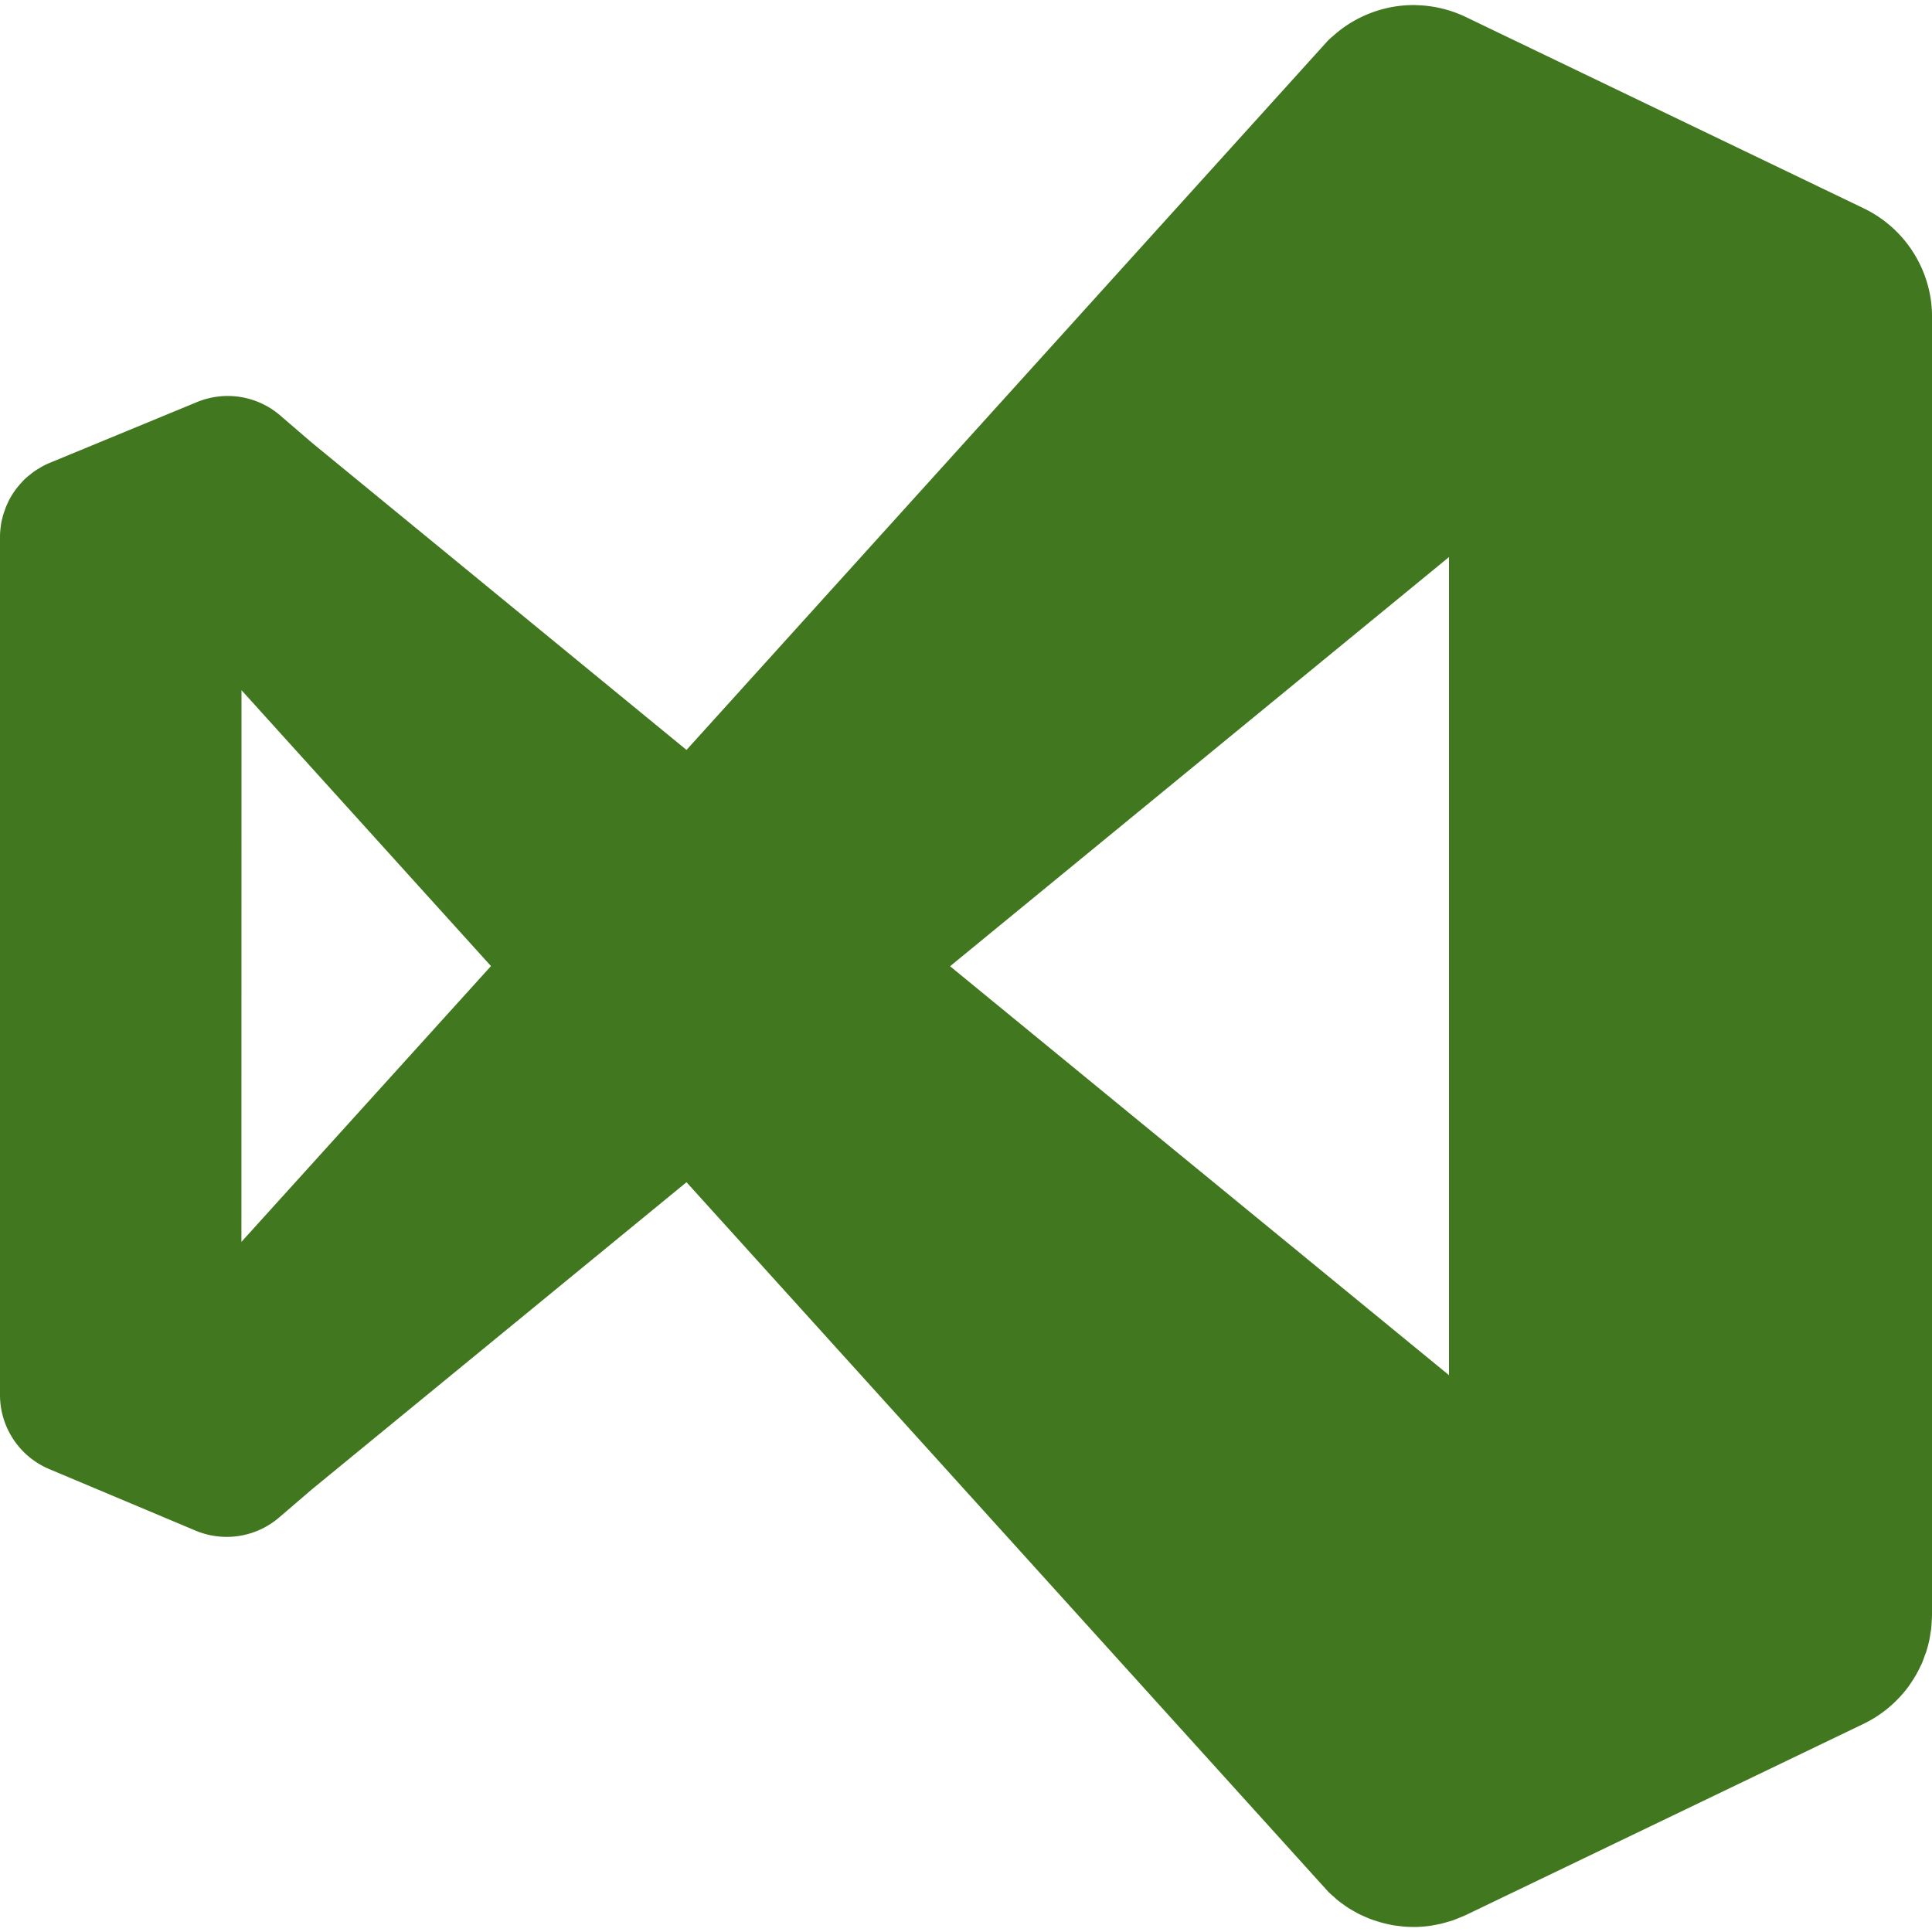 <svg role="img" width="32px" height="32px" viewBox="0 0 24 24" xmlns="http://www.w3.org/2000/svg"><title>Visual Studio</title><path fill="#41781f" d="M17.583.063a1.5 1.5 0 00-1.032.392 1.5 1.5 0 00-.001 0A.88.88 0 0016.5.5L8.528 9.316 3.875 5.5l-.407-.35a1 1 0 00-1.024-.154 1 1 0 00-.012.005l-1.817.75a1 1 0 00-.077.036 1 1 0 00-.047.028 1 1 0 00-.038.022 1 1 0 00-.048.034 1 1 0 00-.03.024 1 1 0 00-.044.036 1 1 0 00-.036.033 1 1 0 00-.032.035 1 1 0 00-.033.038 1 1 0 00-.035.044 1 1 0 00-.024.034 1 1 0 00-.032.05 1 1 0 00-.02.035 1 1 0 00-.024.05 1 1 0 00-.02.045 1 1 0 00-.016.044 1 1 0 00-.016.047 1 1 0 00-.015.055 1 1 0 00-.01.04 1 1 0 00-.008.054 1 1 0 00-.006.05A1 1 0 000 6.668v10.666a1 1 0 00.615.917l1.817.764a1 1 0 001.035-.164l.408-.35 4.653-3.815 7.973 8.815a1.5 1.5 0 00.072.065 1.5 1.5 0 00.057.05 1.5 1.5 0 00.058.042 1.5 1.5 0 00.063.044 1.5 1.5 0 00.065.038 1.5 1.5 0 00.065.036 1.5 1.5 0 00.068.031 1.5 1.5 0 00.07.03 1.5 1.5 0 00.073.025 1.5 1.5 0 00.066.02 1.5 1.5 0 00.08.02 1.5 1.5 0 00.068.014 1.5 1.5 0 00.075.01 1.5 1.5 0 00.075.008 1.5 1.5 0 00.073.003 1.5 1.5 0 00.077 0 1.5 1.5 0 00.078-.005 1.5 1.5 0 00.067-.007 1.5 1.5 0 00.087-.015 1.5 1.5 0 00.06-.012 1.5 1.5 0 00.08-.022 1.5 1.5 0 00.068-.02 1.5 1.5 0 00.07-.028 1.5 1.5 0 00.09-.037l4.944-2.377a1.5 1.5 0 00.476-.362 1.5 1.5 0 00.09-.112 1.5 1.5 0 00.004-.007 1.5 1.5 0 00.08-.125 1.5 1.5 0 00.062-.12 1.5 1.5 0 00.009-.017 1.5 1.5 0 00.04-.108 1.5 1.5 0 00.015-.037 1.5 1.5 0 00.03-.107 1.5 1.5 0 00.009-.037 1.5 1.5 0 00.017-.1 1.5 1.5 0 00.008-.05 1.5 1.5 0 00.006-.09 1.5 1.5 0 00.004-.08V3.942a1.5 1.5 0 000-.003 1.5 1.5 0 000-.032 1.5 1.5 0 00-.01-.15 1.5 1.5 0 00-.84-1.17L18.206.21a1.5 1.5 0 00-.622-.146zM18 6.92v10.163l-6.198-5.08zM3 8.574l3.099 3.427-3.1 3.426z"/></svg>